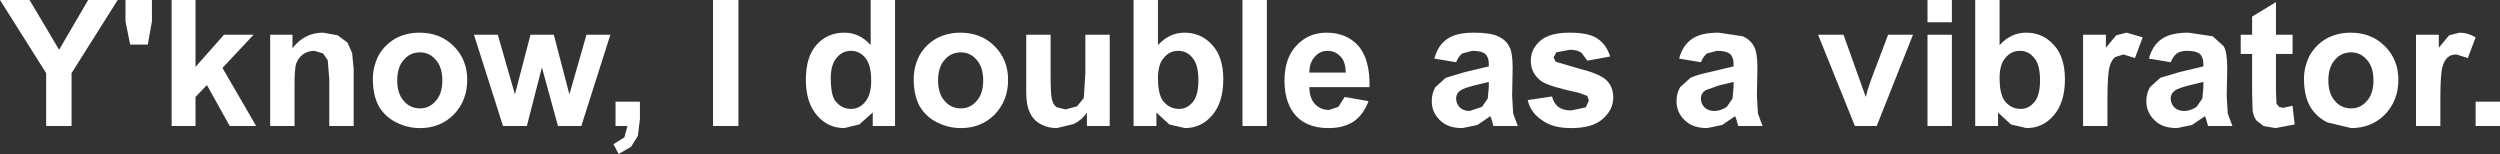 <?xml version="1.0" encoding="UTF-8" standalone="no"?>
<svg xmlns:xlink="http://www.w3.org/1999/xlink" height="14.85px" width="241.05px" xmlns="http://www.w3.org/2000/svg">
  <rect width="100%" height="100%" fill="#333333" stroke="none"/>
  <g transform="matrix(1.0, 0.0, 0.0, 1.0, -87.0, -226.85)">
    <path d="M324.15 230.0 Q324.95 230.0 325.7 230.45 L324.95 232.45 323.85 232.1 Q323.35 232.1 323.05 232.35 322.7 232.6 322.5 233.3 322.3 234.05 322.3 236.3 L322.3 239.0 319.95 239.0 319.95 230.2 322.15 230.2 322.15 231.45 323.15 230.25 324.15 230.0 M328.05 236.65 L328.05 239.0 325.7 239.0 325.7 236.65 328.05 236.65 M198.65 231.2 Q199.75 230.0 201.2 230.0 202.8 230.0 203.85 231.15 204.95 232.3 204.95 234.5 204.95 236.75 203.85 238.0 202.8 239.2 201.25 239.2 L199.75 238.85 198.5 237.7 198.5 239.0 196.3 239.0 196.3 226.85 198.65 226.85 198.65 231.2 M198.65 234.4 Q198.65 235.75 199.05 236.45 199.65 237.35 200.7 237.35 201.45 237.35 202.0 236.7 202.55 236.05 202.55 234.6 202.55 233.1 202.0 232.45 201.45 231.75 200.6 231.75 199.75 231.75 199.2 232.45 198.65 233.05 198.65 234.4 M215.0 231.75 Q214.25 231.75 213.75 232.35 213.25 232.9 213.25 233.85 L216.75 233.85 Q216.75 232.8 216.25 232.3 215.75 231.75 215.0 231.75 M214.9 230.0 Q216.85 230.0 218.0 231.3 219.1 232.6 219.05 235.25 L213.25 235.25 Q213.25 236.3 213.8 236.9 214.35 237.45 215.15 237.45 L216.05 237.15 216.65 236.2 218.95 236.6 Q218.5 237.85 217.55 238.55 216.55 239.2 215.1 239.2 212.8 239.2 211.7 237.7 210.85 236.5 210.85 234.65 210.85 232.45 212.0 231.25 213.15 230.0 214.9 230.0 M209.15 226.85 L209.15 239.0 206.8 239.0 206.8 226.85 209.15 226.85 M226.4 234.35 L228.25 233.8 230.55 233.25 230.55 233.0 Q230.55 232.35 230.2 232.05 229.85 231.75 228.95 231.75 L228.0 232.0 Q227.65 232.25 227.4 232.85 L225.3 232.5 Q225.65 231.2 226.55 230.6 227.4 230.0 229.1 230.0 230.7 230.0 231.45 230.35 232.2 230.7 232.5 231.3 232.85 231.85 232.85 233.4 L232.8 236.1 232.9 237.8 233.35 239.0 231.0 239.0 230.8 238.3 230.7 238.05 229.45 238.9 228.0 239.2 Q226.6 239.2 225.85 238.45 225.05 237.7 225.05 236.6 225.05 235.85 225.4 235.25 L226.4 234.35 M230.55 234.75 L229.1 235.1 Q228.15 235.35 227.85 235.55 227.4 235.85 227.4 236.35 227.4 236.85 227.75 237.2 228.1 237.55 228.7 237.55 L229.9 237.15 230.45 236.35 230.55 235.25 230.55 234.75 M234.3 236.5 L236.65 236.15 Q236.8 236.8 237.25 237.15 237.7 237.5 238.5 237.5 L239.9 237.2 240.2 236.55 240.05 236.1 239.25 235.8 Q236.4 235.2 235.65 234.7 234.6 233.95 234.6 232.7 234.6 231.55 235.55 230.75 236.45 230.0 238.35 230.0 240.15 230.0 241.0 230.55 241.9 231.15 242.25 232.3 L240.05 232.7 239.5 231.95 Q239.1 231.65 238.35 231.65 L237.05 231.9 236.8 232.4 237.0 232.8 239.2 233.45 Q241.05 233.9 241.8 234.5 242.55 235.15 242.55 236.25 242.55 237.45 241.5 238.35 240.5 239.2 238.5 239.2 236.7 239.2 235.7 238.45 234.6 237.75 234.3 236.5 M165.75 231.15 Q166.8 230.0 168.4 230.0 169.9 230.0 170.95 231.2 L170.95 226.85 173.3 226.85 173.3 239.0 171.15 239.0 171.15 237.7 169.85 238.85 168.4 239.2 Q166.85 239.2 165.8 238.0 164.7 236.75 164.7 234.55 164.7 232.3 165.75 231.15 M167.1 234.4 Q167.1 235.8 167.45 236.45 168.05 237.35 169.05 237.35 169.85 237.35 170.4 236.7 171.0 236.0 171.0 234.65 171.0 233.1 170.45 232.45 169.9 231.75 169.05 231.75 168.2 231.75 167.65 232.45 167.1 233.1 167.1 234.4 M175.1 234.45 Q175.1 233.3 175.65 232.2 176.25 231.15 177.3 230.55 178.35 230.0 179.6 230.0 181.6 230.0 182.9 231.3 184.2 232.6 184.2 234.55 184.2 236.55 182.9 237.9 181.6 239.2 179.65 239.2 178.45 239.2 177.35 238.65 176.25 238.1 175.65 237.05 175.1 236.0 175.1 234.45 M177.45 234.6 Q177.45 235.9 178.1 236.6 178.7 237.3 179.65 237.3 180.55 237.3 181.15 236.6 181.8 235.9 181.8 234.6 181.8 233.3 181.15 232.6 180.55 231.9 179.65 231.9 178.7 231.9 178.1 232.6 177.45 233.3 177.45 234.6 M185.95 235.75 L185.95 230.2 188.3 230.2 188.3 234.25 Q188.3 236.1 188.45 236.5 188.55 236.95 188.9 237.2 L189.75 237.4 190.85 237.1 191.5 236.3 191.65 233.9 191.65 230.2 194.0 230.2 194.0 239.0 191.8 239.0 191.8 237.7 Q191.35 238.4 190.55 238.8 L188.9 239.2 Q188.0 239.2 187.3 238.8 186.6 238.4 186.3 237.7 185.95 237.0 185.95 235.75 M158.2 239.0 L155.75 239.0 155.75 226.85 158.2 226.85 158.2 239.0 M279.8 231.2 Q280.9 230.0 282.35 230.0 283.95 230.0 285.0 231.15 286.1 232.3 286.1 234.5 286.1 236.75 285.0 238.0 283.95 239.2 282.4 239.2 L280.9 238.85 279.65 237.7 279.65 239.0 277.45 239.0 277.45 226.85 279.8 226.85 279.8 231.2 M279.8 234.4 Q279.8 235.75 280.2 236.45 280.8 237.35 281.85 237.35 282.6 237.35 283.15 236.7 283.7 236.05 283.7 234.6 283.7 233.1 283.15 232.45 282.6 231.75 281.75 231.75 280.9 231.75 280.35 232.45 279.8 233.05 279.8 234.4 M290.05 230.2 L290.05 231.45 291.05 230.25 292.05 230.0 293.6 230.45 292.85 232.45 291.75 232.1 290.95 232.35 Q290.6 232.6 290.4 233.3 290.2 234.05 290.2 236.3 L290.2 239.0 287.85 239.0 287.85 230.2 290.05 230.2 M297.6 237.55 Q298.2 237.55 298.8 237.15 L299.35 236.35 299.45 235.25 299.45 234.75 298.0 235.1 Q297.05 235.35 296.75 235.55 296.3 235.85 296.3 236.35 296.3 236.85 296.65 237.2 297.0 237.55 297.6 237.55 M297.15 233.8 L299.45 233.25 299.45 233.0 Q299.45 232.35 299.1 232.05 298.75 231.75 297.85 231.75 297.25 231.75 296.9 232.0 296.55 232.25 296.3 232.85 L294.2 232.5 Q294.55 231.2 295.45 230.6 296.3 230.0 298.0 230.0 L300.35 230.35 301.4 231.3 Q301.75 231.85 301.75 233.4 L301.7 236.1 301.8 237.8 302.25 239.0 299.9 239.0 299.7 238.3 299.6 238.05 298.35 238.9 296.9 239.2 Q295.5 239.2 294.75 238.45 293.95 237.7 293.95 236.6 293.95 235.85 294.3 235.25 L295.3 234.35 297.15 233.8 M306.45 230.2 L308.05 230.2 308.05 232.05 306.45 232.05 306.45 235.6 306.5 236.85 306.75 237.15 307.1 237.25 308.05 237.05 308.25 238.85 306.4 239.2 305.25 239.0 304.55 238.45 Q304.3 238.1 304.2 237.55 L304.15 235.9 304.15 232.05 303.05 232.05 303.05 230.2 304.15 230.2 304.15 228.45 306.45 227.05 306.45 230.2 M316.95 231.3 Q318.25 232.6 318.25 234.55 318.25 236.55 316.95 237.9 315.65 239.2 313.7 239.2 L311.4 238.65 Q310.3 238.1 309.7 237.05 309.15 236.0 309.15 234.45 309.15 233.3 309.7 232.2 310.3 231.15 311.35 230.55 312.4 230.0 313.65 230.0 315.65 230.0 316.95 231.3 M311.5 234.6 Q311.5 235.9 312.15 236.6 312.75 237.3 313.7 237.3 314.6 237.3 315.2 236.6 315.85 235.9 315.85 234.6 315.85 233.3 315.2 232.6 314.6 231.9 313.7 231.9 312.75 231.9 312.15 232.6 311.5 233.3 311.5 234.6 M252.55 231.75 L251.6 232.0 Q251.25 232.25 251.0 232.85 L248.9 232.5 Q249.25 231.2 250.15 230.6 251.0 230.0 252.7 230.0 L255.05 230.35 Q255.8 230.7 256.1 231.3 256.45 231.85 256.45 233.4 L256.4 236.1 256.5 237.8 256.95 239.0 254.6 239.0 254.4 238.3 254.3 238.05 253.05 238.9 251.6 239.2 Q250.2 239.2 249.45 238.45 248.65 237.7 248.65 236.6 248.65 235.85 249.0 235.25 L250.0 234.35 Q250.65 234.05 251.85 233.8 L254.15 233.25 254.15 233.0 Q254.15 232.35 253.8 232.05 253.45 231.75 252.55 231.75 M251.35 237.2 Q251.7 237.55 252.3 237.55 252.9 237.55 253.5 237.15 L254.05 236.35 254.15 235.25 254.15 234.75 252.7 235.1 251.45 235.55 Q251.0 235.85 251.0 236.35 251.0 236.85 251.35 237.2 M266.9 236.2 L267.1 235.45 267.35 234.7 269.05 230.2 271.45 230.2 267.95 239.0 265.85 239.0 262.3 230.2 264.75 230.2 266.9 236.2 M272.85 229.0 L272.85 226.85 275.2 226.85 275.2 229.0 272.85 229.0 M275.2 230.2 L275.2 239.0 272.85 239.0 272.85 230.2 275.2 230.2 M125.15 230.55 Q126.2 230.0 127.45 230.0 129.45 230.0 130.75 231.3 132.05 232.6 132.05 234.55 132.05 236.55 130.75 237.9 129.45 239.2 127.5 239.2 126.3 239.2 125.2 238.65 124.1 238.1 123.5 237.05 122.95 236.0 122.95 234.45 122.95 233.3 123.5 232.2 124.1 231.15 125.15 230.55 M117.3 231.75 Q116.7 231.75 116.2 232.1 115.75 232.45 115.55 233.0 115.4 233.55 115.4 235.0 L115.4 239.0 113.05 239.0 113.05 230.2 115.2 230.2 115.2 231.5 Q116.35 230.0 118.15 230.0 L119.55 230.25 120.5 230.95 120.95 231.95 121.1 233.5 121.1 239.0 118.75 239.0 118.75 234.5 118.6 232.65 118.15 232.0 117.3 231.75 M135.0 230.2 L136.65 235.95 138.15 230.2 140.4 230.2 141.9 235.95 143.55 230.2 145.85 230.2 143.05 239.0 140.8 239.0 139.25 233.35 137.8 239.0 135.5 239.0 132.7 230.2 135.0 230.2 M127.5 237.3 Q128.4 237.3 129.0 236.6 129.65 235.9 129.65 234.6 129.65 233.3 129.0 232.6 128.4 231.9 127.5 231.9 126.55 231.9 125.95 232.6 125.3 233.3 125.3 234.6 125.3 235.9 125.95 236.6 126.55 237.3 127.5 237.3 M148.7 238.35 L148.5 239.95 147.85 241.0 146.65 241.7 146.15 240.75 147.2 240.1 147.5 239.0 146.35 239.0 146.35 236.65 148.7 236.65 148.7 238.35 M87.0 226.85 L89.85 226.85 92.7 231.65 95.5 226.85 98.35 226.85 93.9 233.9 93.9 239.0 91.45 239.0 91.45 233.9 87.0 226.85 M99.55 231.15 L99.1 228.9 99.1 226.85 101.65 226.85 101.65 228.9 101.25 231.15 99.55 231.15 M108.45 233.4 L111.7 239.0 109.15 239.0 106.95 235.05 105.85 236.2 105.85 239.0 103.55 239.0 103.55 226.85 105.85 226.85 105.85 233.3 108.6 230.2 111.45 230.2 108.45 233.4" fill="#ffffff" fill-rule="evenodd" stroke="none"/>
  </g>
</svg>
